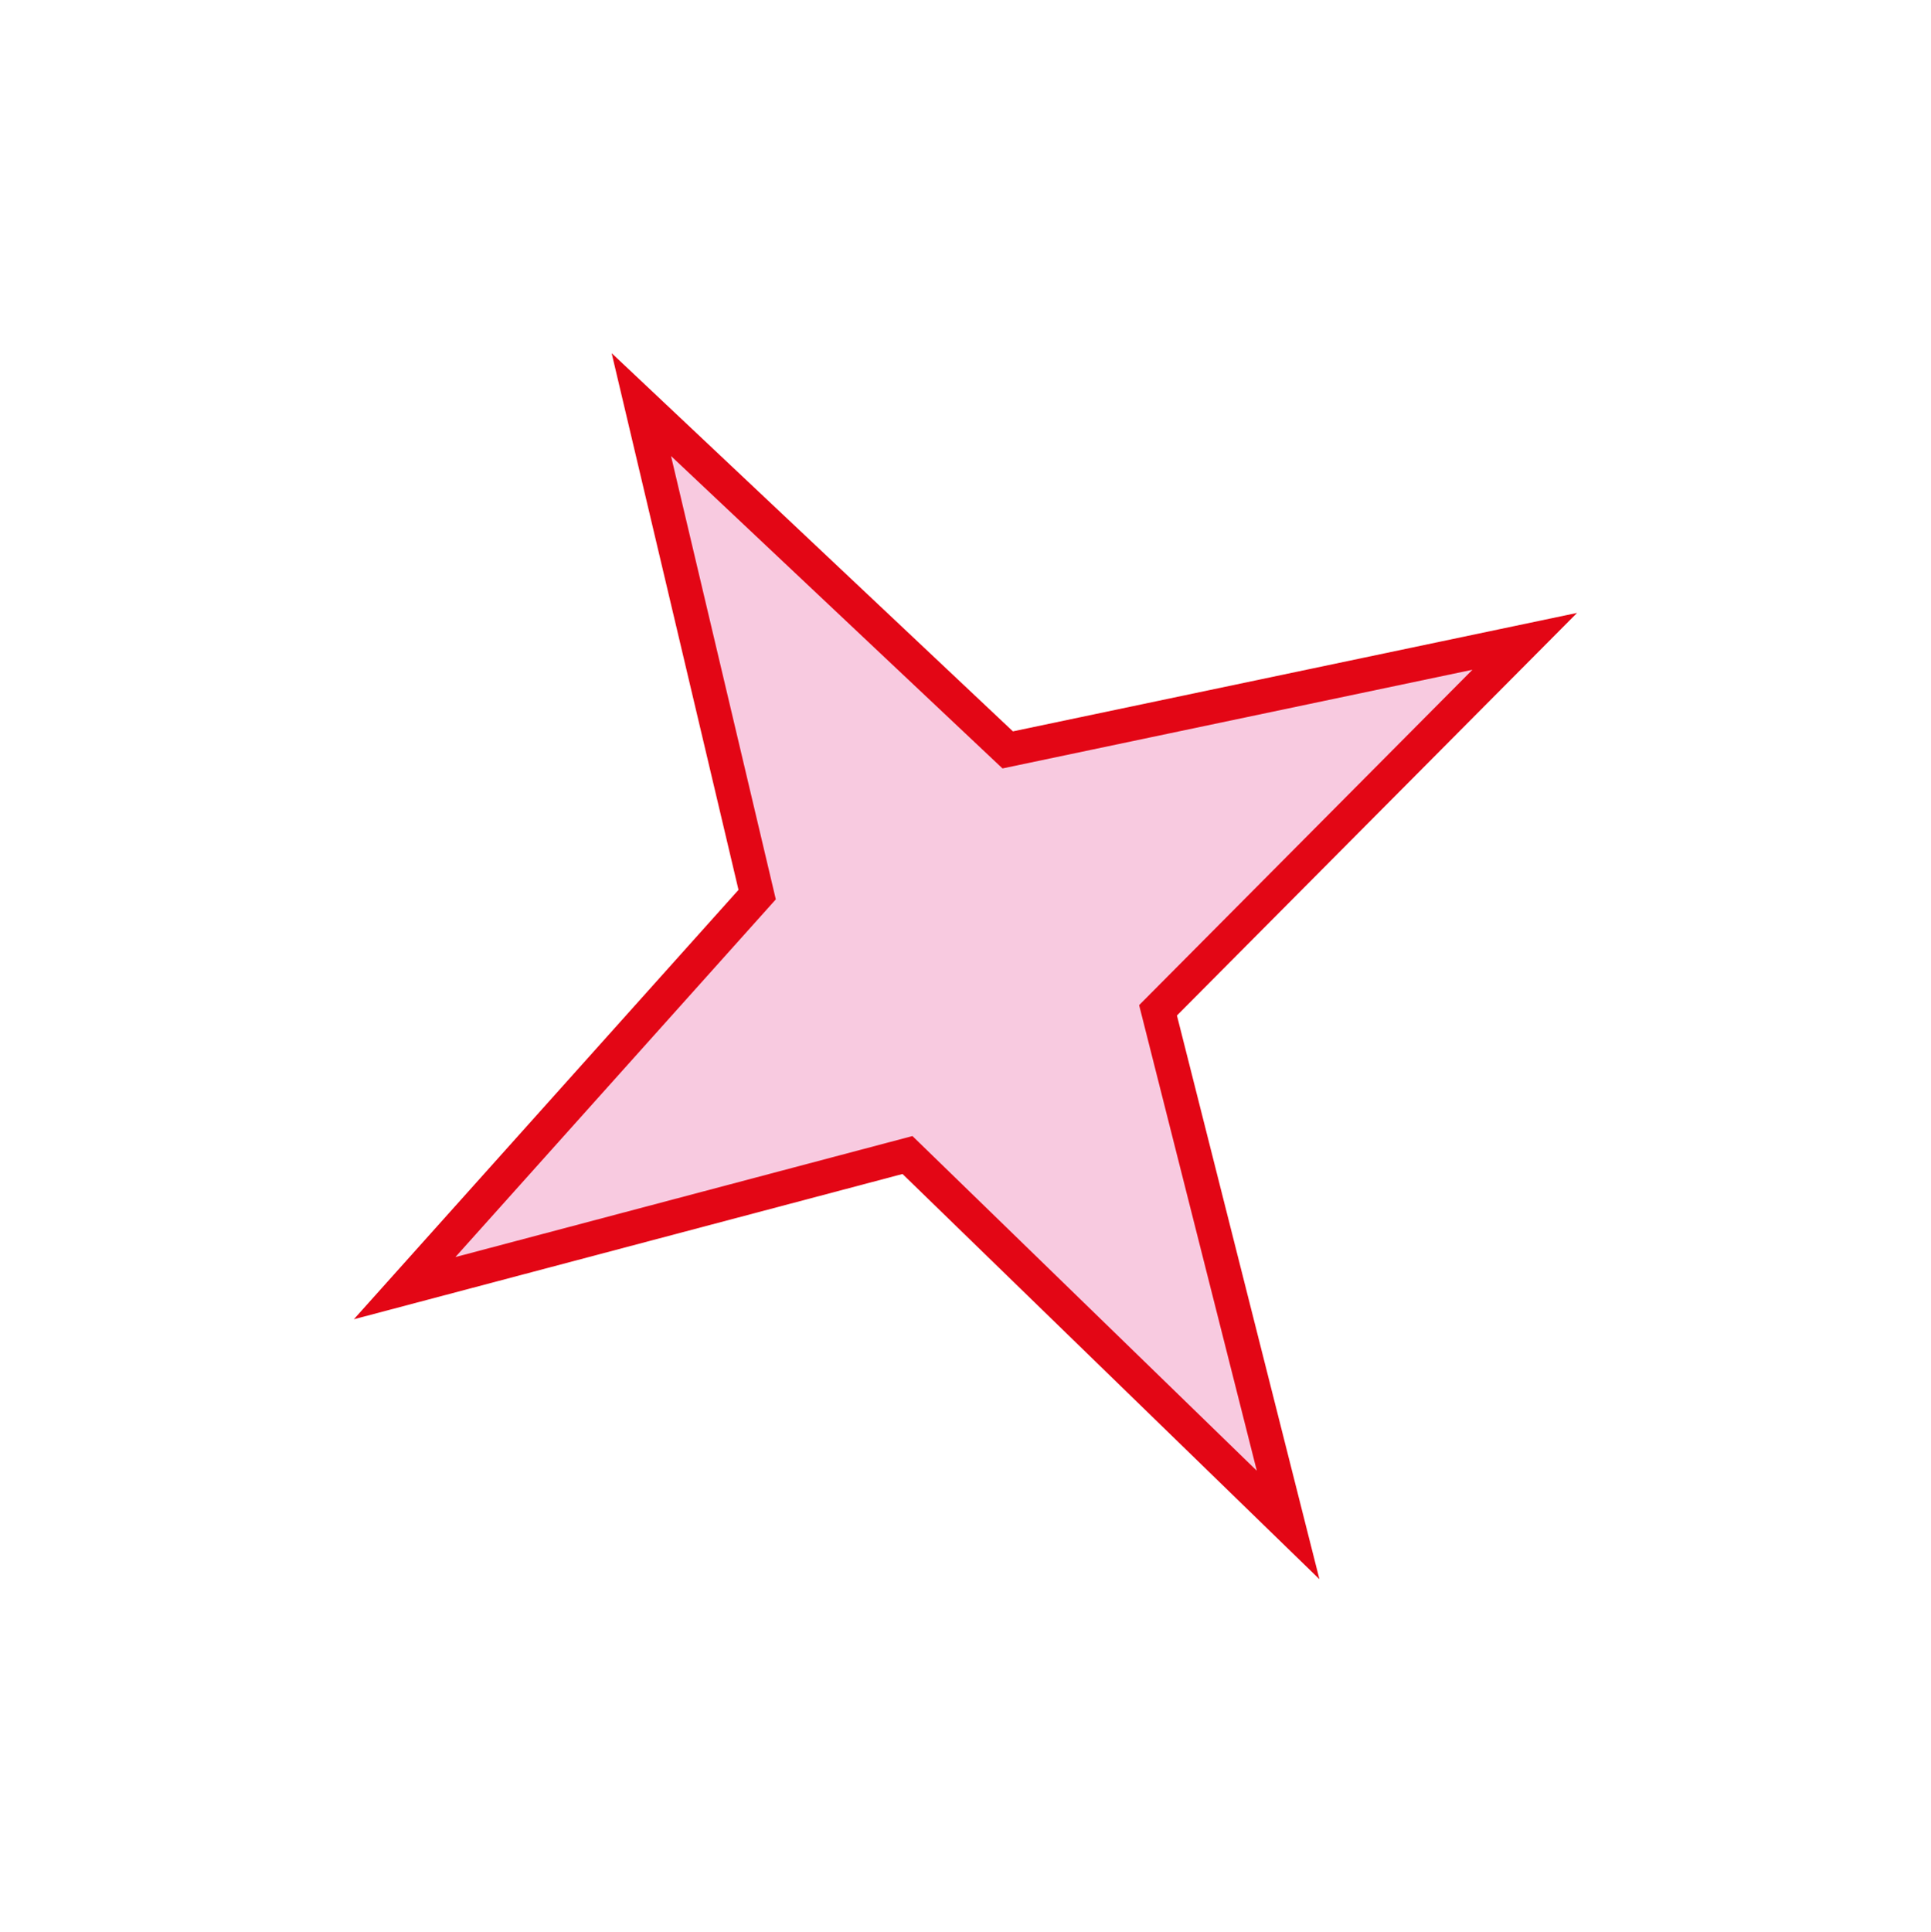 <svg xmlns="http://www.w3.org/2000/svg" width="56.576" height="56.608" viewBox="0 0 56.576 56.608"><path id="Trac&#xE9;_3012" data-name="Trac&#xE9; 3012" d="M18.949,37.9,14.71,22.938,0,18.949l14.71-4.82L18.949,0l4.238,14.128,14.71,4.82-14.71,3.989Z" transform="translate(2.38 21.327) rotate(-30)" fill="#f8cae0" stroke="#e30615" stroke-miterlimit="10" stroke-width="1"></path></svg>
